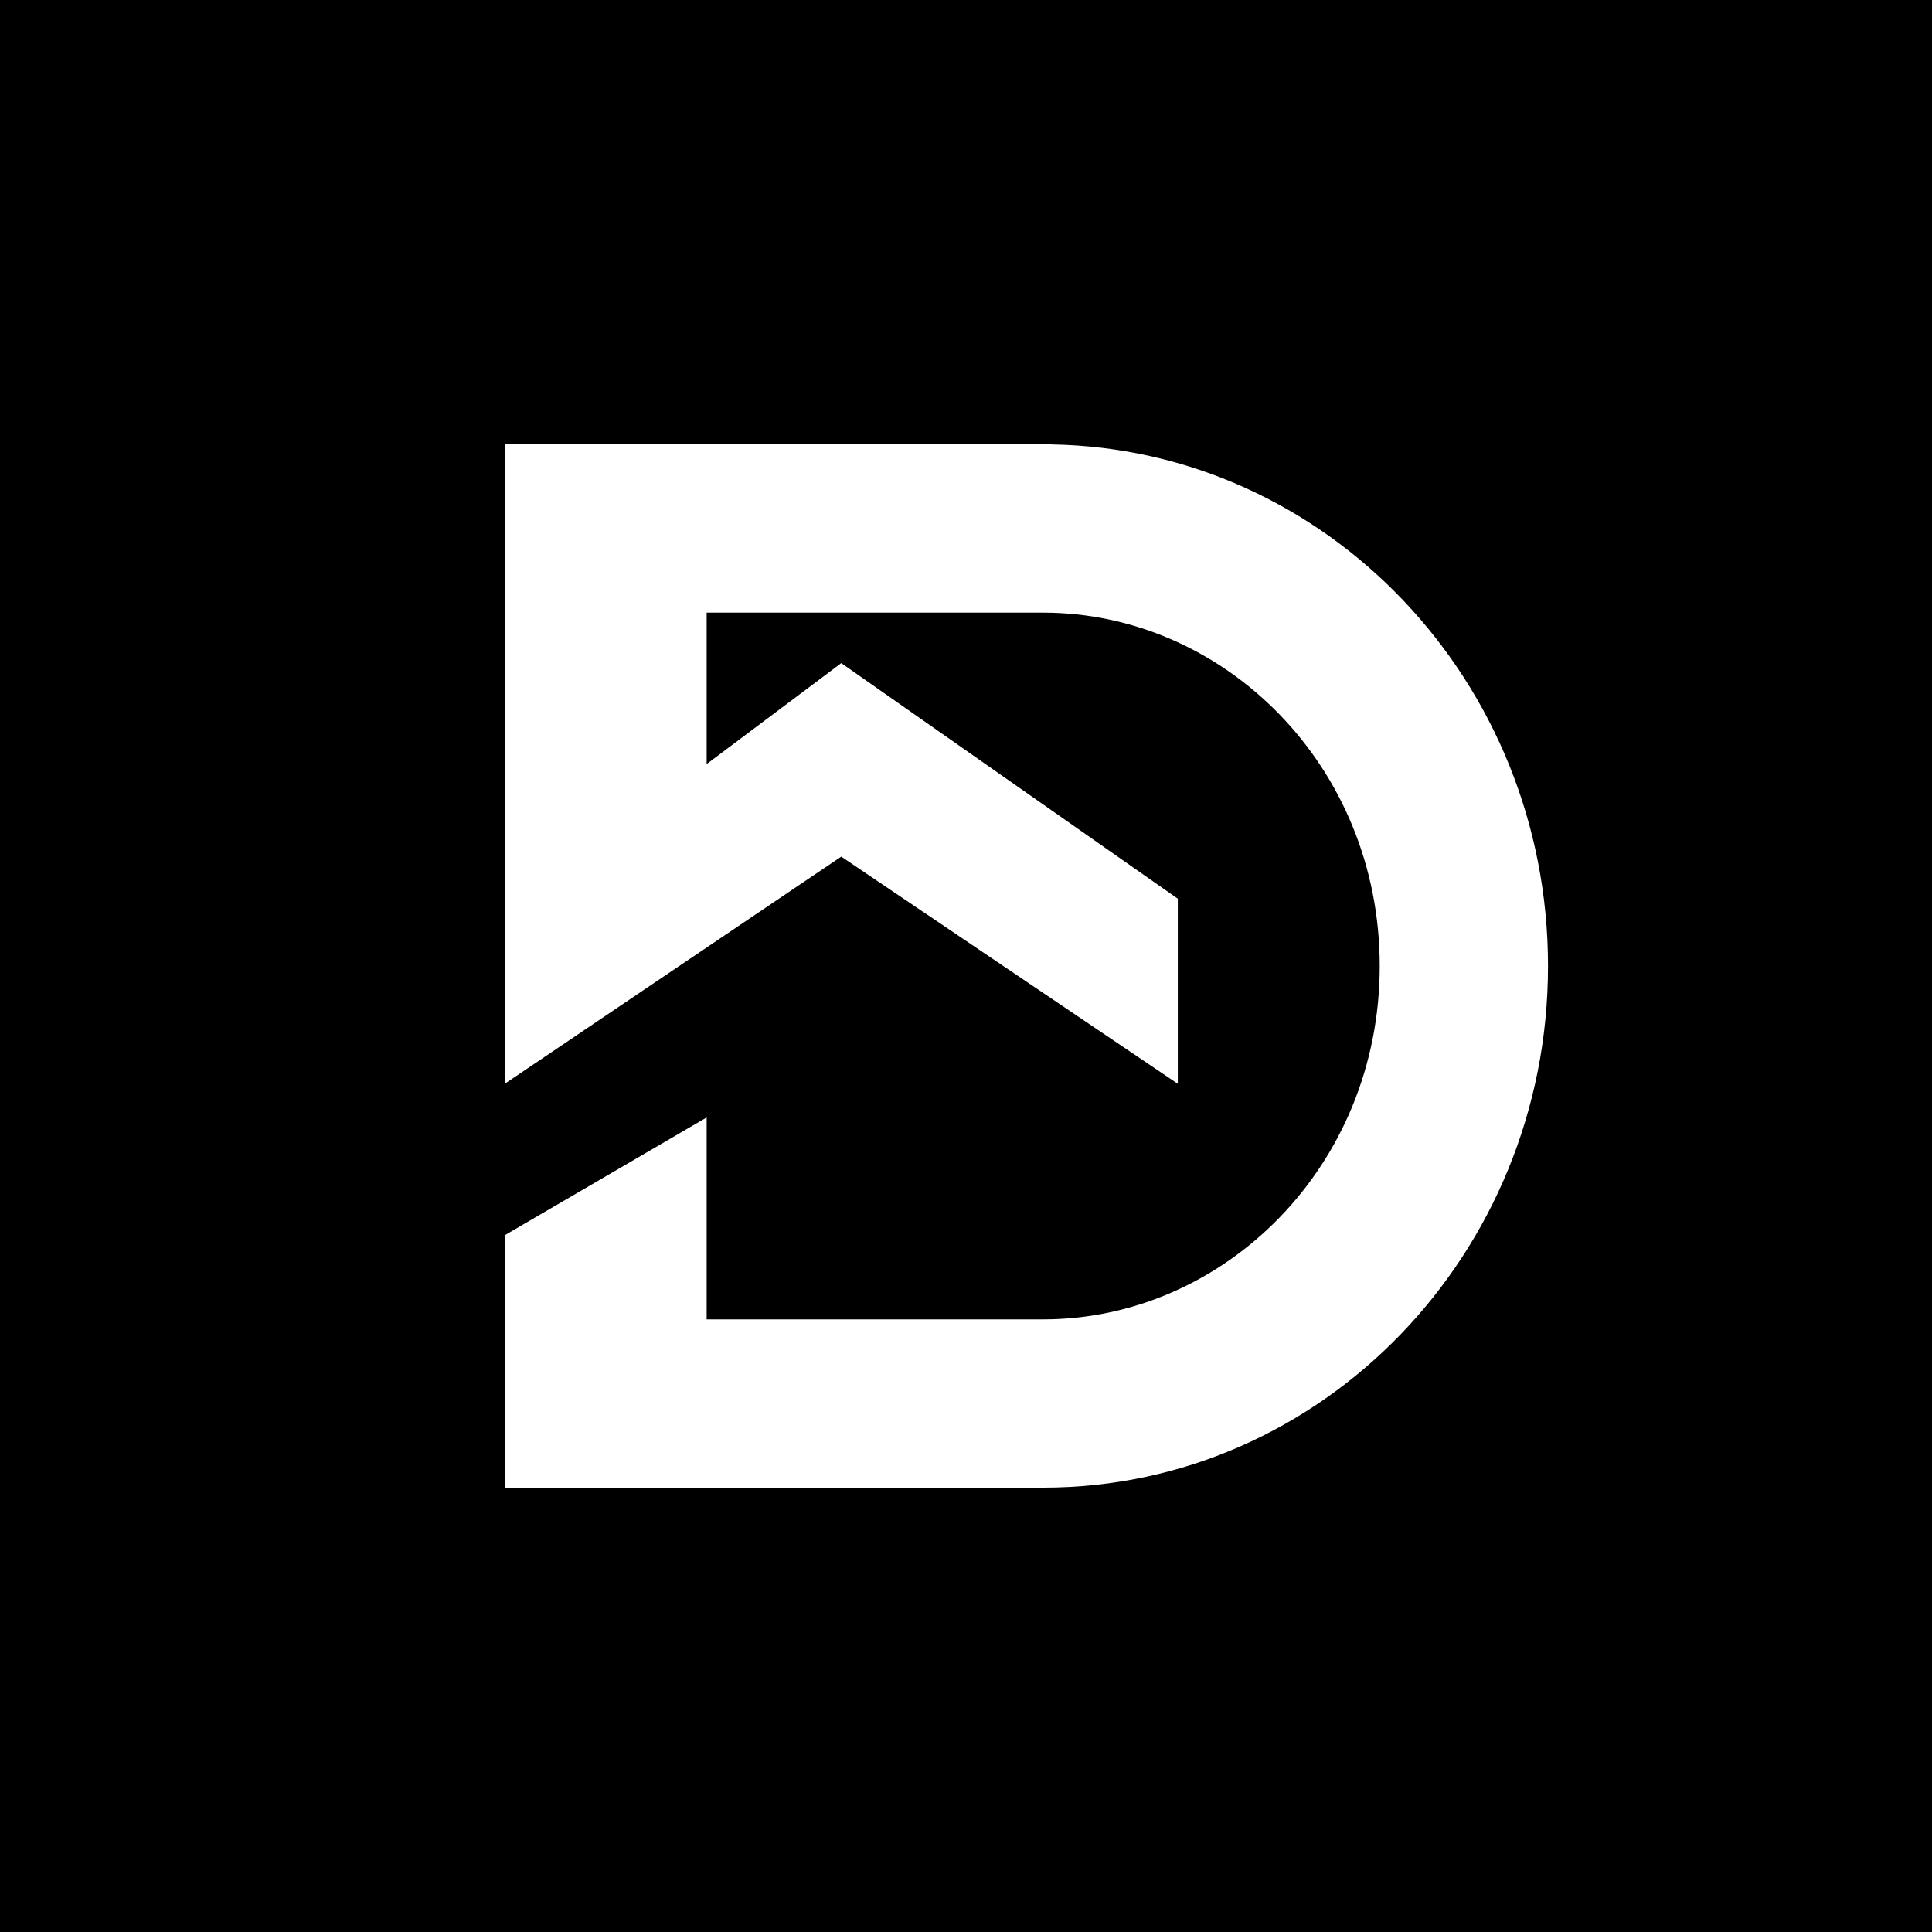 <svg width="110" height="110" viewBox="0 0 110 110" fill="none" xmlns="http://www.w3.org/2000/svg">
<path d="M110 0H0V110H110V0Z" fill="black"/>
<path fill-rule="evenodd" clip-rule="evenodd" d="M47.898 37.755L67.059 51.168V61.706L47.898 48.773L28.737 61.706V25.3H53.167H59.395H59.874L59.873 25.304C75.526 25.568 88.137 38.762 88.137 55C88.137 71.403 75.269 84.7 59.395 84.7H58.437H53.167H28.737V70.329L40.234 63.623V75.119H53.167H58.437H59.395C69.684 75.119 78.556 66.41 78.556 55C78.556 43.59 69.684 34.881 59.395 34.881H58.437H53.167H40.234V43.503L47.898 37.755Z" fill="white"/>
</svg>
